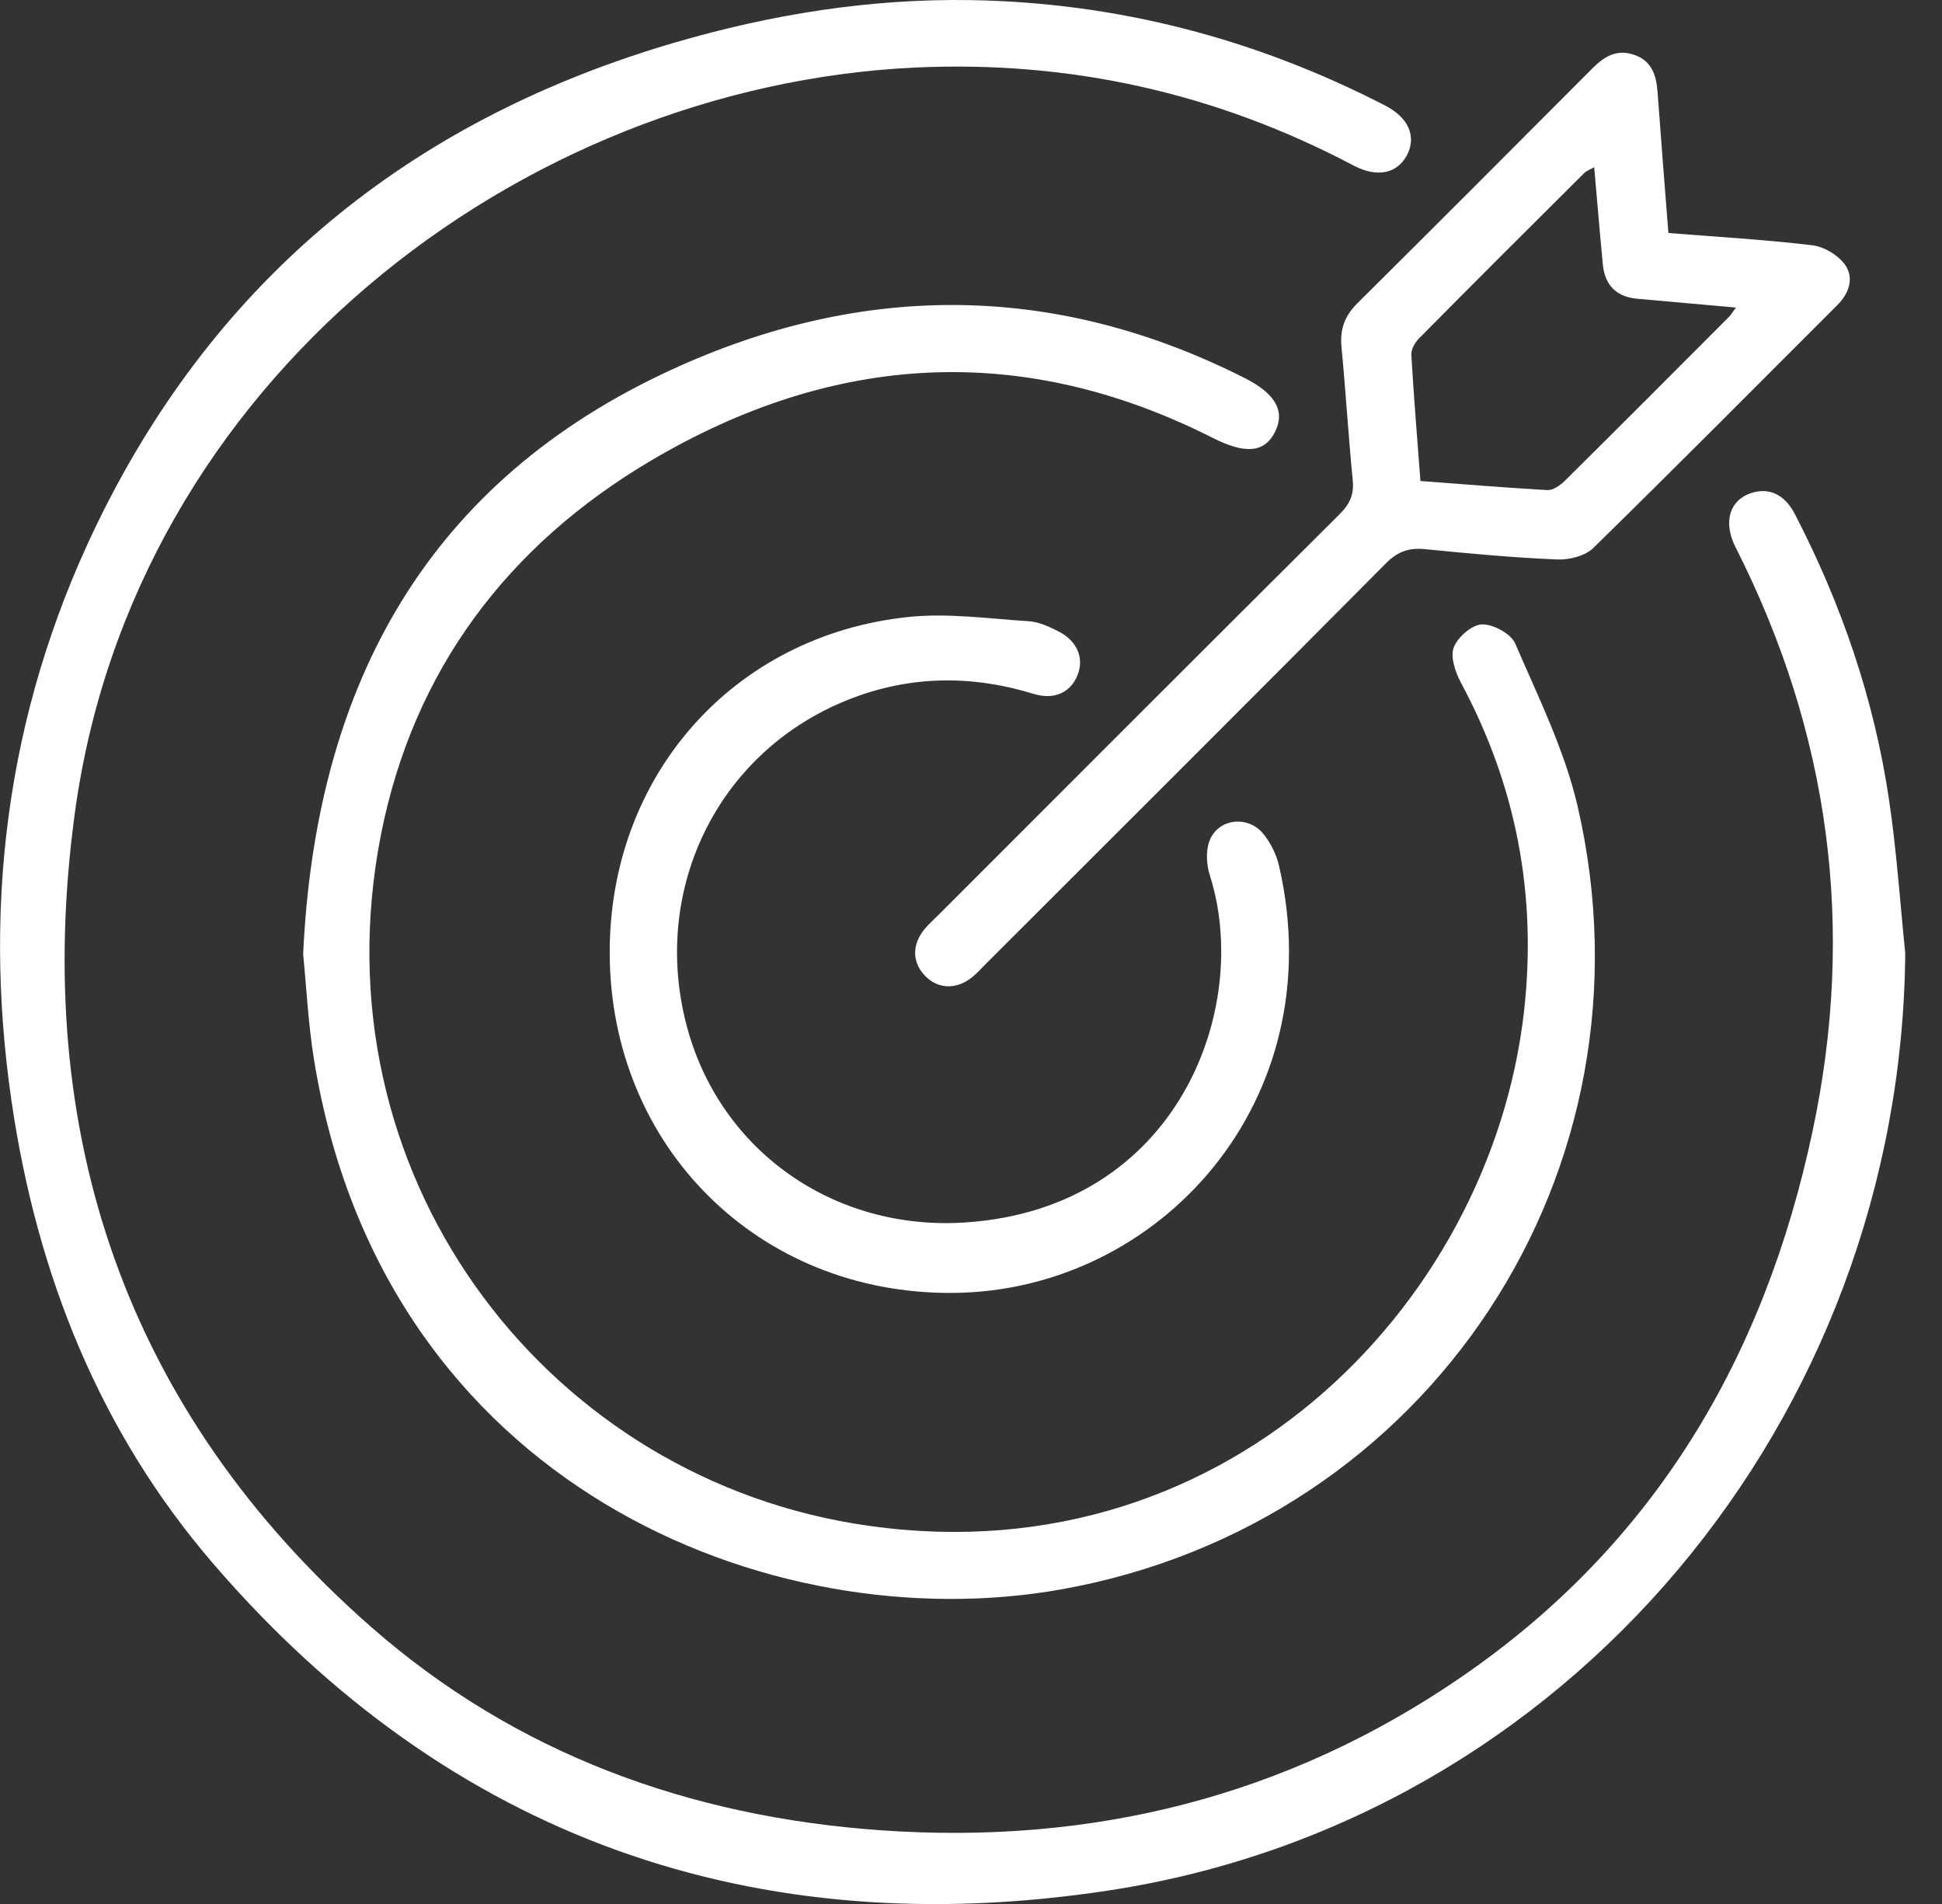 <svg width="51" height="50" viewBox="0 0 51 50" fill="none" xmlns="http://www.w3.org/2000/svg">
<rect x="0" y="0" width="51" height="50" fill="#333333" stroke="none"/>
<g clip-path="url(#clip0_184_773)">
<path d="M50.035 25.032C49.928 37.234 41.191 47.797 29.132 49.643C19.851 51.064 11.809 48.286 5.59 41.052C2.608 37.585 0.966 33.45 0.305 28.933C-0.491 23.49 0.262 18.275 2.746 13.358C5.923 7.079 11.009 3.079 17.726 1.116C20.256 0.377 22.852 -0.04 25.492 0.003C29.33 0.066 32.962 1.012 36.377 2.772C36.996 3.091 37.206 3.591 36.947 4.077C36.691 4.56 36.167 4.672 35.547 4.347C31.941 2.444 28.1 1.584 24.028 1.774C13.64 2.266 3.499 10.017 1.964 21.363C0.831 29.715 3.278 37.047 9.741 42.72C13.545 46.058 18.108 47.711 23.14 48.065C28.675 48.453 33.793 47.188 38.381 44.037C43.445 40.561 46.337 35.658 47.599 29.715C48.741 24.356 48.051 19.25 45.578 14.37C45.245 13.709 45.42 13.134 45.992 12.947C46.455 12.795 46.866 12.982 47.134 13.496C48.358 15.86 49.215 18.352 49.606 20.983C49.807 22.323 49.897 23.68 50.035 25.032Z" fill="white"/>
<path d="M7.961 25.057C8.28 18.212 11.04 12.858 17.363 9.836C22.429 7.418 27.599 7.352 32.694 9.931C33.499 10.339 33.752 10.799 33.487 11.337C33.211 11.895 32.699 11.929 31.851 11.501C26.828 8.959 21.88 9.272 17.101 12.093C13.332 14.319 10.853 17.602 10.002 21.932C8.274 30.756 14.189 38.623 22.392 40.003C32.015 41.621 39.148 34.324 40.023 26.561C40.367 23.508 39.821 20.638 38.369 17.933C38.223 17.657 38.082 17.257 38.177 17.004C38.277 16.734 38.654 16.406 38.918 16.397C39.215 16.389 39.68 16.642 39.792 16.9C40.393 18.295 41.083 19.686 41.426 21.153C43.651 30.73 37.55 40.014 27.866 41.739C20.261 43.094 10.046 39.022 8.243 27.806C8.096 26.892 8.05 25.96 7.961 25.057Z" fill="white"/>
<path d="M43.815 6.119C45.115 6.222 46.36 6.294 47.596 6.441C47.901 6.478 48.266 6.696 48.447 6.944C48.697 7.286 48.568 7.694 48.258 8.005C46.124 10.138 43.999 12.28 41.843 14.39C41.627 14.603 41.205 14.707 40.886 14.692C39.733 14.643 38.583 14.537 37.432 14.422C37.013 14.379 36.711 14.477 36.4 14.79C32.91 18.306 29.402 21.803 25.897 25.305C25.779 25.423 25.667 25.549 25.538 25.656C25.118 25.998 24.626 25.98 24.284 25.615C23.953 25.267 23.948 24.805 24.278 24.402C24.385 24.273 24.511 24.16 24.629 24.043C28.145 20.526 31.659 17.007 35.184 13.499C35.443 13.24 35.561 12.993 35.526 12.622C35.411 11.455 35.342 10.285 35.23 9.117C35.184 8.652 35.313 8.295 35.647 7.964C37.709 5.917 39.761 3.861 41.811 1.803C42.122 1.489 42.45 1.285 42.901 1.435C43.364 1.584 43.493 1.955 43.528 2.392C43.617 3.617 43.715 4.839 43.815 6.119ZM41.866 4.391C41.768 4.448 41.67 4.48 41.602 4.546C40.15 5.992 38.7 7.435 37.26 8.893C37.154 8.999 37.056 9.181 37.064 9.319C37.128 10.411 37.217 11.501 37.303 12.631C38.447 12.717 39.54 12.809 40.633 12.87C40.785 12.878 40.975 12.746 41.096 12.625C42.539 11.196 43.971 9.761 45.403 8.324C45.46 8.266 45.503 8.189 45.589 8.077C44.678 7.996 43.83 7.921 42.984 7.844C42.441 7.792 42.145 7.481 42.093 6.944C42.013 6.11 41.944 5.276 41.866 4.391Z" fill="white"/>
<path d="M16.012 25.043C15.992 20.391 19.244 16.685 23.858 16.202C24.896 16.093 25.966 16.248 27.018 16.314C27.285 16.331 27.559 16.458 27.803 16.584C28.3 16.84 28.479 17.297 28.292 17.743C28.108 18.192 27.677 18.387 27.136 18.22C25.353 17.674 23.614 17.752 21.912 18.531C18.758 19.983 17.145 23.424 18.013 26.858C18.852 30.187 21.877 32.338 25.362 32.102C30.957 31.725 32.875 26.449 31.774 22.993C31.685 22.714 31.662 22.349 31.762 22.085C31.984 21.492 32.774 21.398 33.18 21.901C33.372 22.139 33.522 22.444 33.591 22.743C35.005 28.899 30.451 33.919 25.014 33.953C19.919 33.988 16.032 30.112 16.012 25.043Z" fill="white"/>
</g>
<defs>
<clipPath id="clip0_184_773">
<rect width="50.035" height="50" fill="white"/>
</clipPath>
</defs>
</svg>
